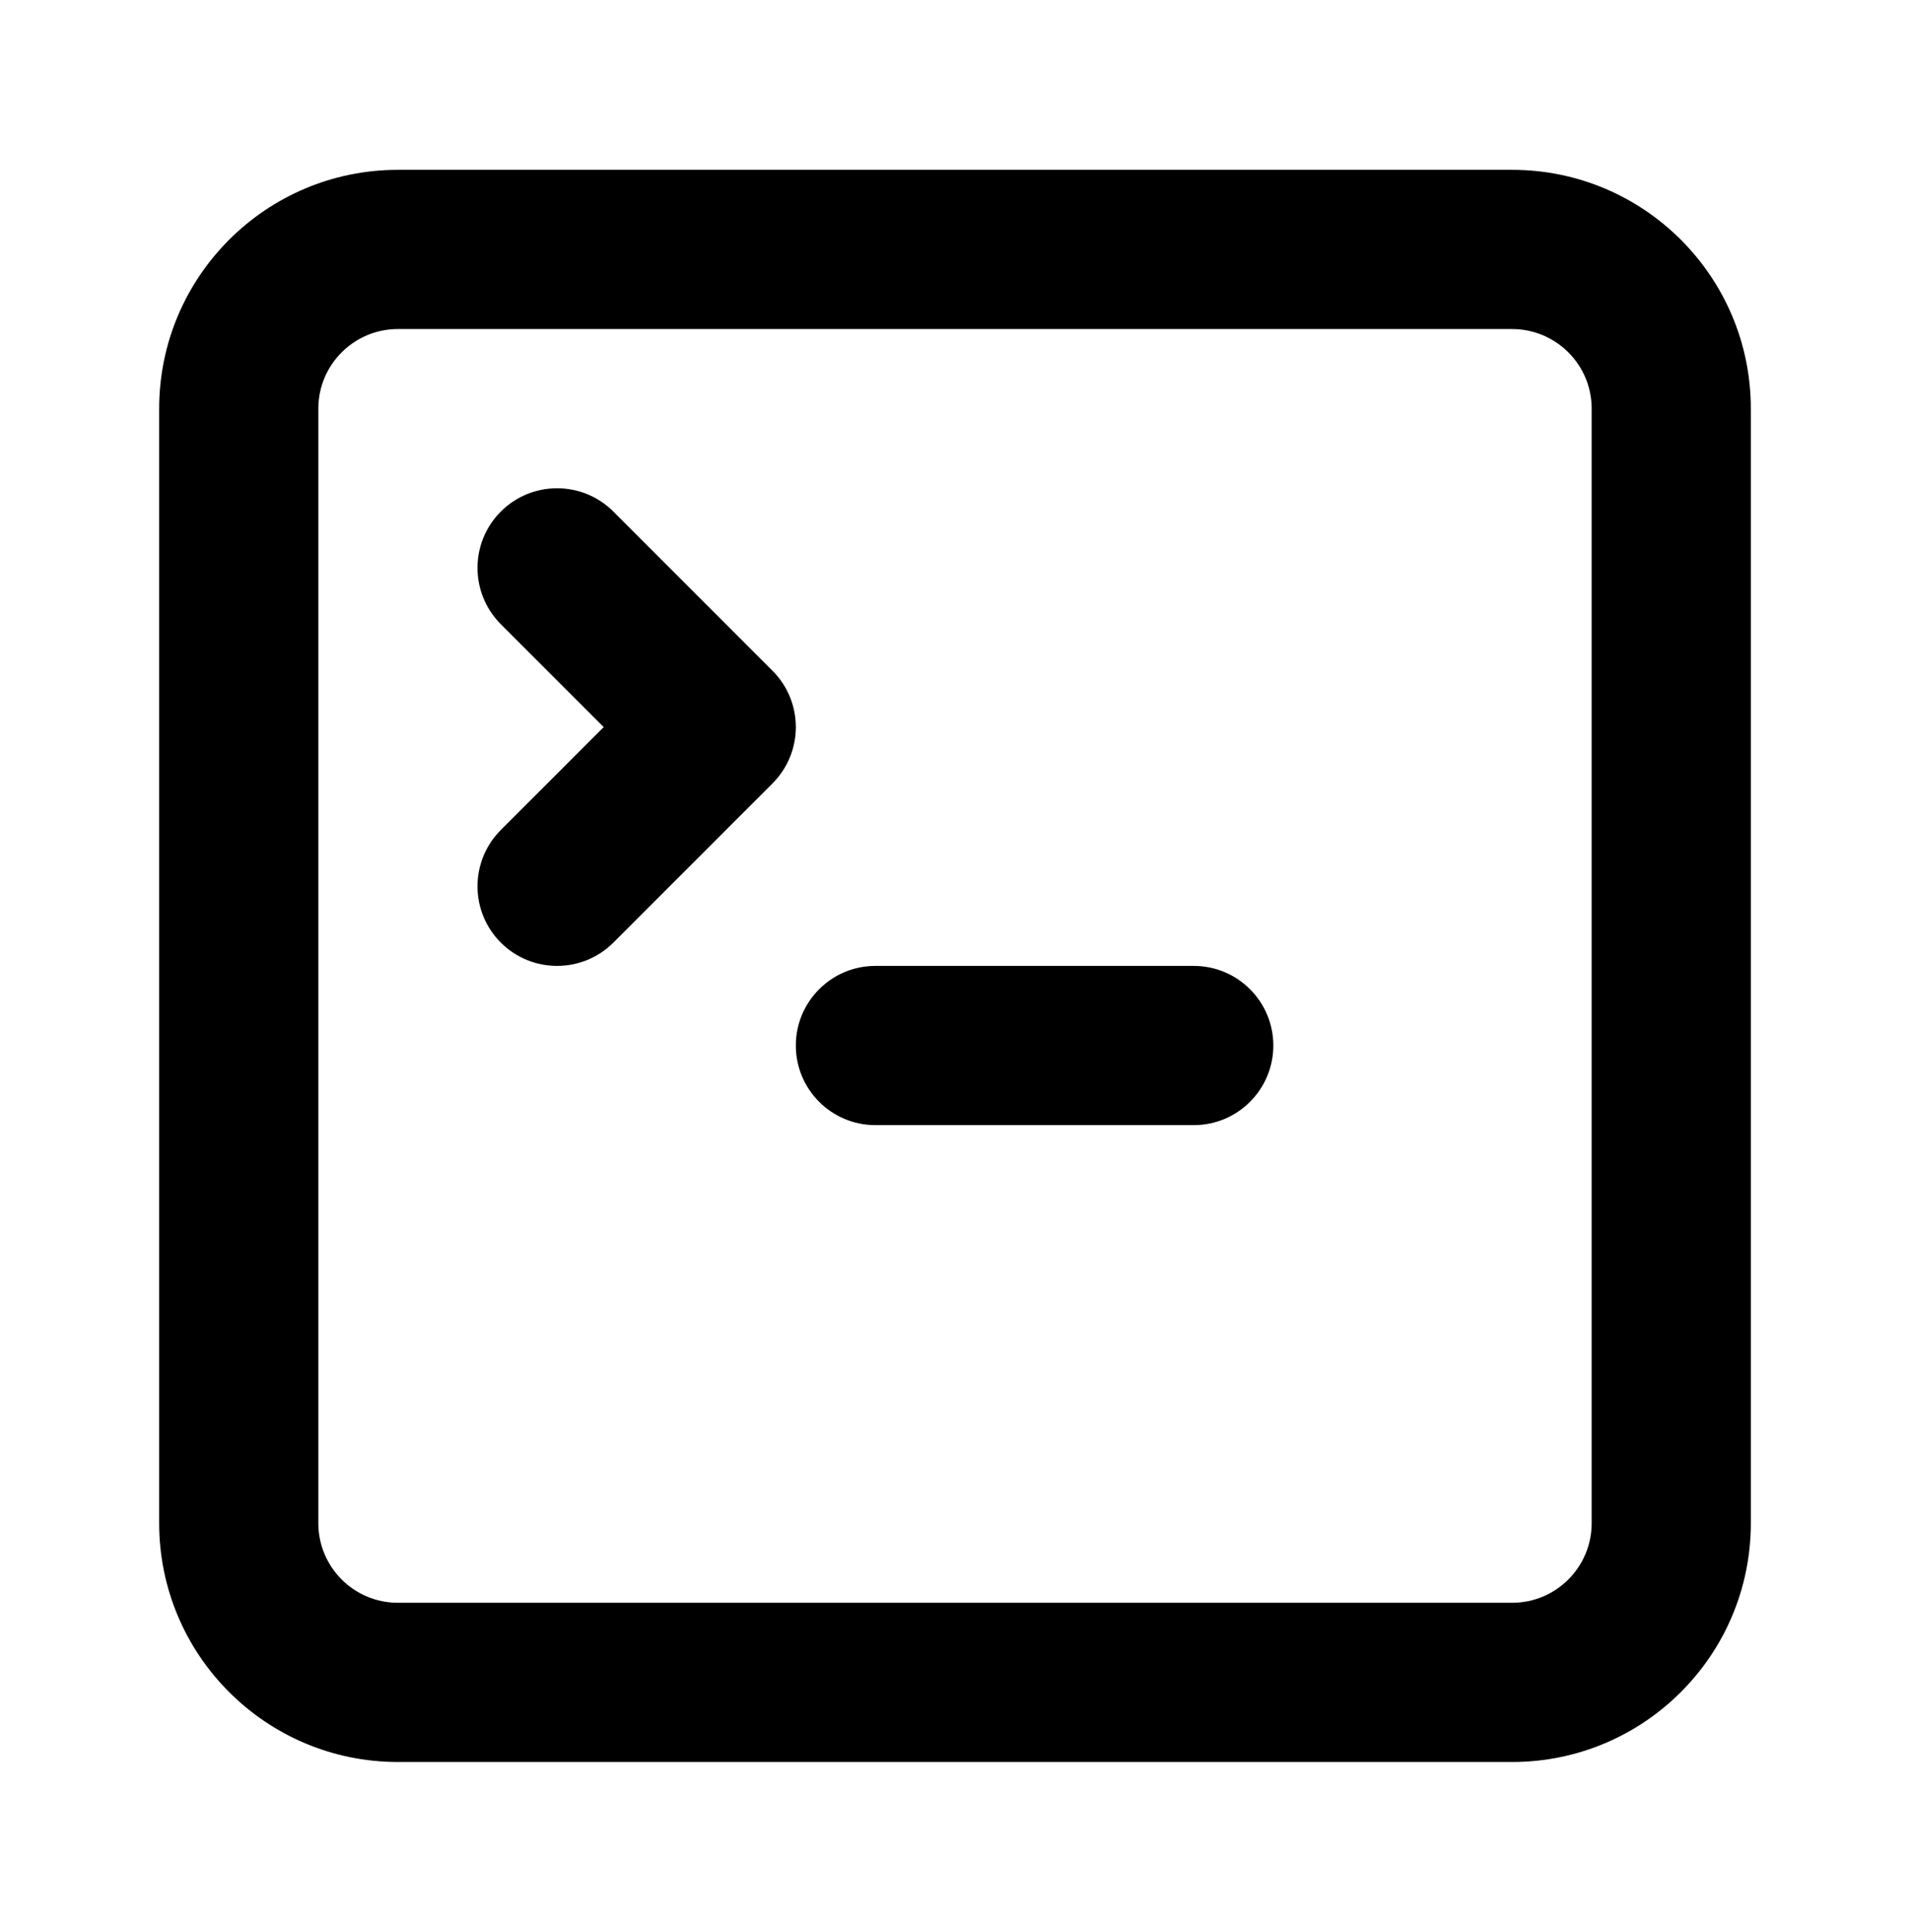 <svg width="90" height="91" viewBox="0 0 90 91" fill="none" xmlns="http://www.w3.org/2000/svg">
<g style="mix-blend-mode:overlay">
<path fill-rule="evenodd" clip-rule="evenodd" d="M23.598 24.098C25.063 22.634 27.437 22.634 28.902 24.098L36.402 31.598C37.866 33.063 37.866 35.437 36.402 36.902L28.902 44.402C27.437 45.866 25.063 45.866 23.598 44.402C22.134 42.937 22.134 40.563 23.598 39.098L28.447 34.25L23.598 29.402C22.134 27.937 22.134 25.563 23.598 24.098Z" fill="black"/>
<path fill-rule="evenodd" clip-rule="evenodd" d="M37.5 49.25C37.5 47.179 39.179 45.5 41.25 45.5H56.25C58.321 45.5 60 47.179 60 49.25C60 51.321 58.321 53 56.25 53H41.25C39.179 53 37.5 51.321 37.5 49.25Z" fill="black"/>
<path fill-rule="evenodd" clip-rule="evenodd" d="M18.75 15.5C16.679 15.5 15 17.179 15 19.25V71.75C15 73.821 16.679 75.5 18.75 75.5H71.25C73.321 75.5 75 73.821 75 71.75V19.25C75 17.179 73.321 15.5 71.25 15.5H18.75ZM7.5 19.25C7.5 13.037 12.537 8 18.75 8H71.25C77.463 8 82.5 13.037 82.5 19.25V71.75C82.5 77.963 77.463 83 71.25 83H18.75C12.537 83 7.5 77.963 7.5 71.75V19.25Z" fill="black"/>
</g>
</svg>
